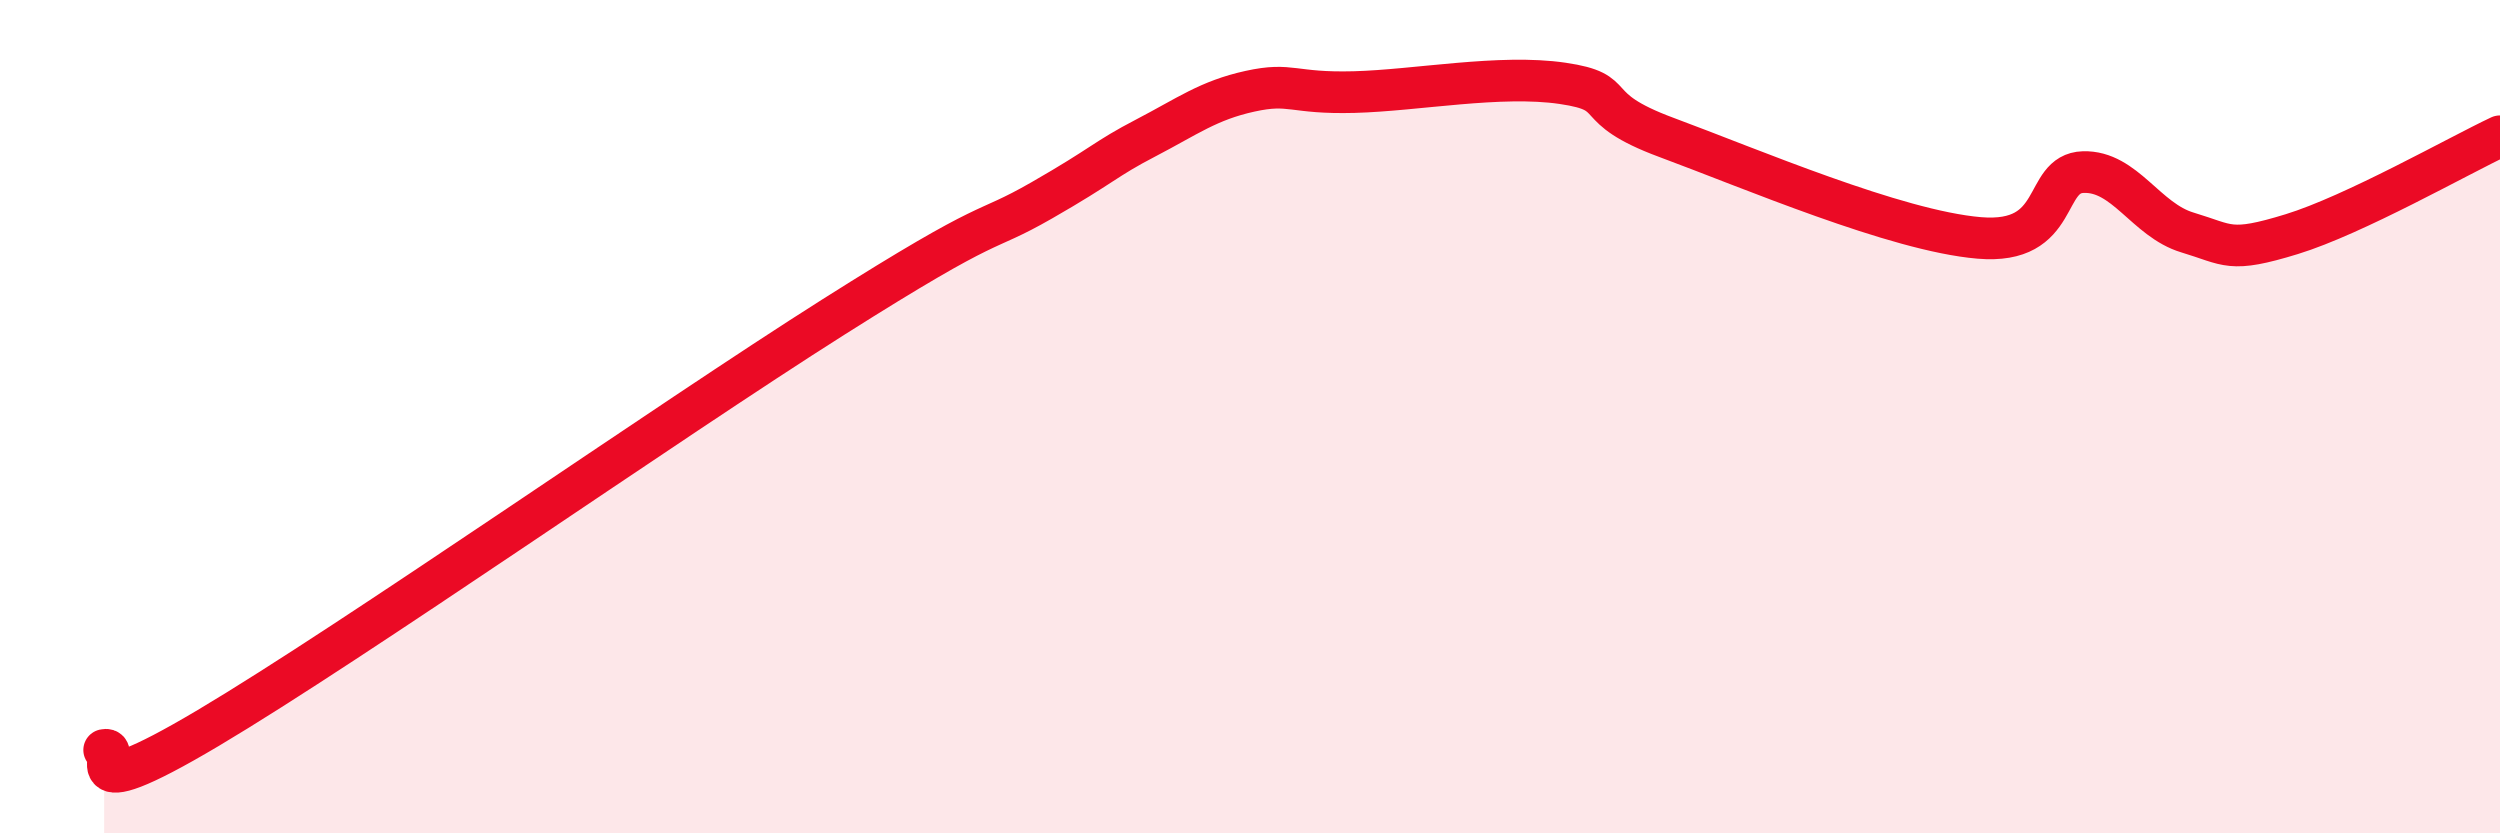 
    <svg width="60" height="20" viewBox="0 0 60 20" xmlns="http://www.w3.org/2000/svg">
      <path
        d="M 2.5,18 C 3,17.89 1.5,19.55 5,17.47 C 8.5,15.39 16,10.14 20,7.61 C 24,5.08 23.5,5.67 25,4.81 C 26.5,3.95 26.5,3.83 27.5,3.31 C 28.5,2.79 29,2.41 30,2.19 C 31,1.97 31,2.25 32.5,2.21 C 34,2.17 36,1.78 37.5,2 C 39,2.22 38,2.56 40,3.3 C 42,4.04 45.5,5.54 47.5,5.71 C 49.5,5.88 49,4.16 50,4.13 C 51,4.1 51.5,5.28 52.5,5.58 C 53.5,5.88 53.5,6.08 55,5.62 C 56.5,5.16 59,3.74 60,3.27L60 20L2.5 20Z"
        fill="#EB0A25"
        opacity="0.1"
        stroke-linecap="round"
        stroke-linejoin="round"
      />
      <path
        d="M 2.5,18 C 3,17.89 1.5,19.55 5,17.47 C 8.5,15.39 16,10.14 20,7.61 C 24,5.08 23.5,5.67 25,4.81 C 26.5,3.95 26.5,3.83 27.5,3.31 C 28.5,2.79 29,2.41 30,2.19 C 31,1.97 31,2.25 32.5,2.21 C 34,2.17 36,1.78 37.5,2 C 39,2.22 38,2.56 40,3.3 C 42,4.04 45.5,5.54 47.5,5.71 C 49.5,5.88 49,4.16 50,4.13 C 51,4.1 51.5,5.28 52.5,5.58 C 53.5,5.88 53.5,6.08 55,5.62 C 56.5,5.16 59,3.74 60,3.27"
        stroke="#EB0A25"
        stroke-width="1"
        fill="none"
        stroke-linecap="round"
        stroke-linejoin="round"
      />
    </svg>
  